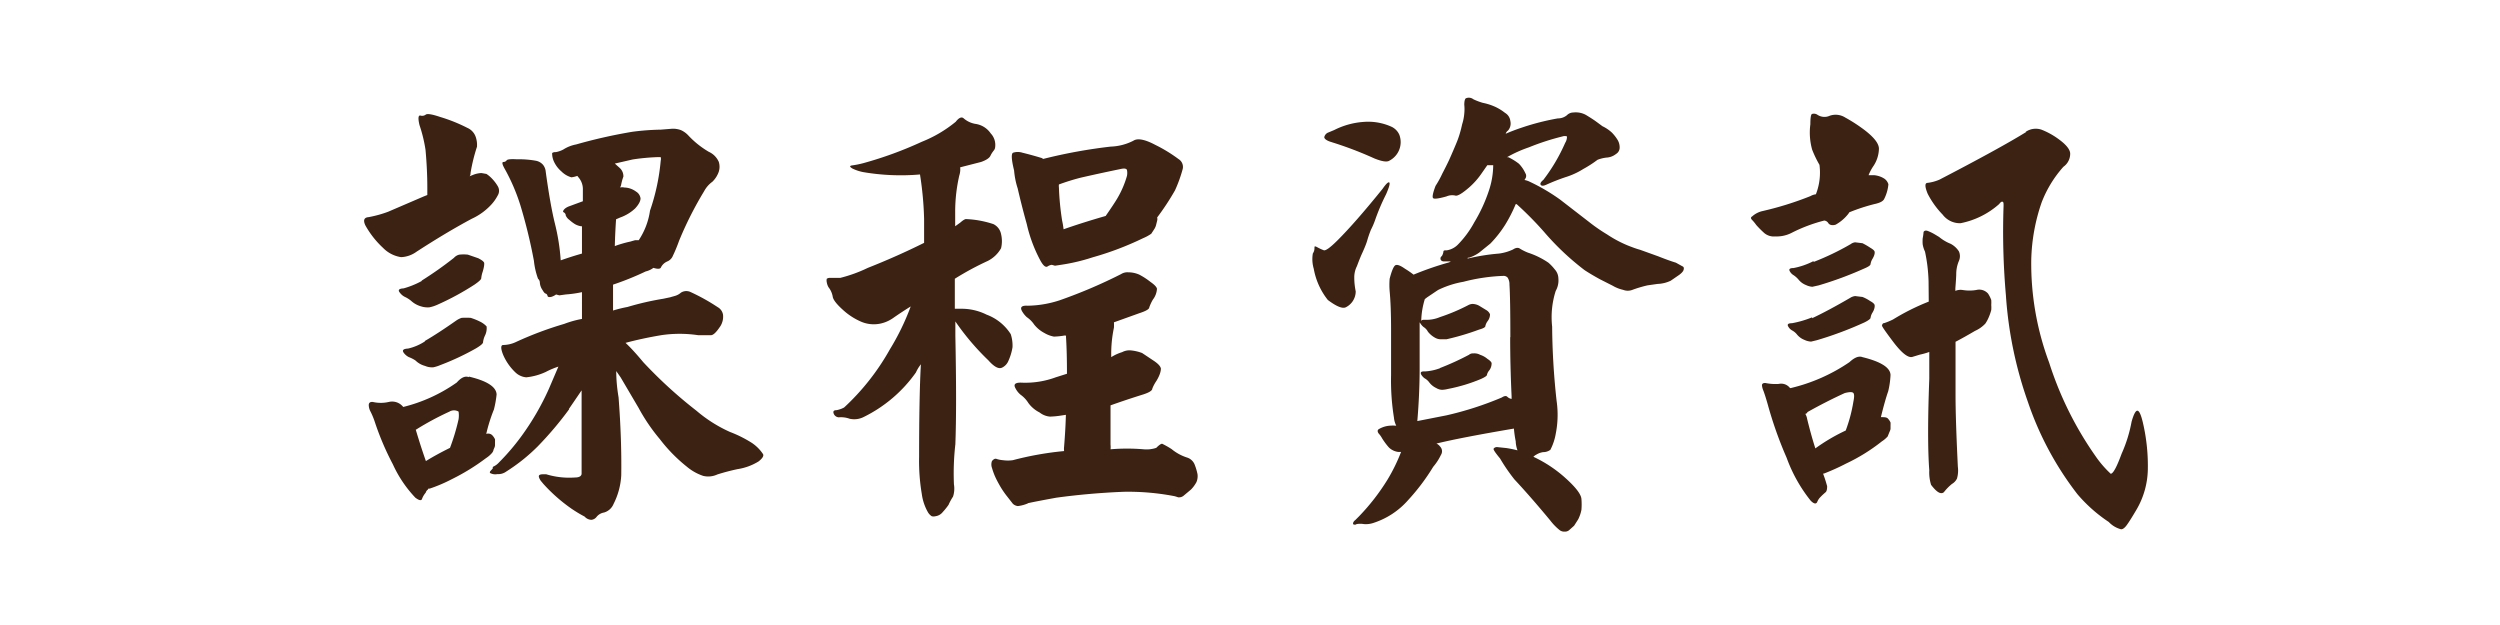 <svg xmlns="http://www.w3.org/2000/svg" viewBox="0 0 140 35"><defs><style>.cls-1{fill:#3b2213;}</style></defs><title>工作區域 32 複本 2</title><g id="圖層_6" data-name="圖層 6"><path class="cls-1" d="M23.49,7q-.13-.56.05-.53a.33.33,0,0,0,.3-.05q.13-.1.81.13a9,9,0,0,1,1.52.61.85.85,0,0,1,.46.48,1.37,1.37,0,0,1,.08.58,9.88,9.88,0,0,0-.36,1.47c0,.05,0,.11-.05.18l.2-.08a1.41,1.41,0,0,1,.46-.1l.28.05a1.76,1.76,0,0,1,.3.25,2.25,2.25,0,0,1,.33.43.5.5,0,0,1,0,.53,2.31,2.31,0,0,1-.36.51,3.42,3.42,0,0,1-1.09.79q-1.42.76-3.1,1.85a1.57,1.57,0,0,1-.86.3,1.77,1.77,0,0,1-1-.51,5.11,5.11,0,0,1-1-1.27q-.2-.43.18-.46a6.47,6.47,0,0,0,1.09-.3l2-.86.2-.08v-.41q0-1-.1-2.11A8,8,0,0,0,23.49,7Zm2.77,14.09q1.52.36,1.55,1a5.8,5.8,0,0,1-.15.84,8.9,8.9,0,0,0-.43,1.37.32.32,0,0,1,.36.1.77.77,0,0,1,.13.2,1.37,1.37,0,0,1,0,.15v.18c0,.1-.06.19-.08.25a.39.39,0,0,1-.1.2,1.58,1.58,0,0,1-.33.28,11.84,11.84,0,0,1-1.9,1.17,8.53,8.53,0,0,1-1.24.53c-.07,0-.1,0-.1.05a.31.31,0,0,0-.13.18,1.1,1.1,0,0,0-.2.33q-.05.2-.38-.05A6.79,6.79,0,0,1,22,26a15.53,15.53,0,0,1-1-2.34,4.18,4.18,0,0,0-.25-.61.81.81,0,0,1-.1-.36q0-.2.23-.18a2,2,0,0,0,.89,0,.79.79,0,0,1,.81.28,8.89,8.89,0,0,0,3-1.37Q25.95,21,26.25,21.12Zm-2.64-5.38a20.6,20.6,0,0,0,1.8-1.27.58.58,0,0,1,.3-.18,2.26,2.26,0,0,1,.48,0l.58.2c.2.1.31.19.33.25s0,.25-.08.51a1.48,1.48,0,0,0-.08.36q0,.1-.38.36a14.94,14.94,0,0,1-2.11,1.14,2.08,2.08,0,0,1-.41.13,1.22,1.22,0,0,1-.46-.05,1.39,1.39,0,0,1-.53-.28,1.51,1.51,0,0,0-.38-.25.78.78,0,0,1-.28-.23q-.2-.23.2-.25A4.83,4.83,0,0,0,23.61,15.74Zm.18,3.38q.74-.43,1.75-1.14a1.22,1.22,0,0,1,.3-.15,3.91,3.91,0,0,1,.51,0,3.56,3.56,0,0,1,.56.23,1.24,1.24,0,0,1,.33.25.94.94,0,0,1-.1.53,1.15,1.15,0,0,0-.1.36q0,.1-.38.33a14.31,14.31,0,0,1-2,.94,2.08,2.08,0,0,1-.41.13,1,1,0,0,1-.46-.08,1.19,1.19,0,0,1-.53-.3A1.76,1.76,0,0,0,22.9,20a.78.78,0,0,1-.28-.23q-.18-.23.23-.25A2.87,2.87,0,0,0,23.79,19.12Zm-.51,5q.3,1,.56,1.73.58-.36,1.35-.74a11.75,11.75,0,0,0,.48-1.6,1.43,1.43,0,0,0,0-.43.5.5,0,0,0-.51,0A16.26,16.26,0,0,0,23.28,24.07Zm8.58-1.17A19.29,19.29,0,0,1,30.11,25a10.05,10.05,0,0,1-1.75,1.4.76.76,0,0,1-.51.15.58.58,0,0,1-.38-.05c-.05,0-.05-.08,0-.13s.13-.14.13-.15a.07.07,0,0,1,.05-.1,1,1,0,0,0,.3-.23,12.56,12.56,0,0,0,1.24-1.45,14.59,14.59,0,0,0,1.55-2.67l.53-1.24a4.54,4.54,0,0,0-.71.3,3.4,3.4,0,0,1-1.09.3,1,1,0,0,1-.58-.25,3,3,0,0,1-.71-1c-.15-.37-.14-.56,0-.56a1.74,1.74,0,0,0,.74-.18,19.65,19.65,0,0,1,2.67-1,5.68,5.68,0,0,1,1-.28v-1.5a6.3,6.3,0,0,1-.91.13l-.36.05-.18-.05a.87.87,0,0,1-.25.13q-.2.05-.23-.05a.16.16,0,0,0-.1-.13c-.05,0-.11-.08-.18-.2a.82.82,0,0,1-.15-.43.29.29,0,0,0-.1-.2,4.15,4.15,0,0,1-.23-1,29,29,0,0,0-.76-3.12,10.79,10.79,0,0,0-.89-2.06q-.2-.36-.05-.36a.22.22,0,0,0,.18-.1c.05-.05.24-.07.56-.05A5.38,5.38,0,0,1,30,9a.7.7,0,0,1,.41.23.71.71,0,0,1,.15.38q.25,1.83.51,2.89a11.76,11.76,0,0,1,.33,2.08q.56-.2,1.19-.38V12.67h-.05a1,1,0,0,1-.36-.13,2.3,2.3,0,0,1-.3-.23.58.58,0,0,1-.2-.25c0-.1-.08-.16-.13-.18s0-.21.33-.33l.76-.28v-.63a1,1,0,0,0-.23-.69l-.08-.1a1.56,1.56,0,0,1-.33.08,1.26,1.26,0,0,1-.56-.33A1.6,1.6,0,0,1,31,9a1.1,1.1,0,0,1-.08-.43.29.29,0,0,1,.2-.05,1.43,1.43,0,0,0,.43-.15,2,2,0,0,1,.71-.28,28.73,28.73,0,0,1,3.15-.71A13.74,13.74,0,0,1,37,7.26l.63-.05a1.27,1.27,0,0,1,.51.08,1.29,1.29,0,0,1,.41.3,5.08,5.08,0,0,0,1.14.91,1.11,1.11,0,0,1,.56.56.91.91,0,0,1,0,.56,1.43,1.43,0,0,1-.36.56,1.56,1.56,0,0,0-.46.53,20,20,0,0,0-1.4,2.77,8.91,8.91,0,0,1-.38.91.58.58,0,0,1-.28.25A.71.71,0,0,0,37,15q-.08.1-.41,0a1.13,1.13,0,0,1-.43.2,16.43,16.43,0,0,1-1.83.74v1.45a7.08,7.08,0,0,1,.81-.2,16,16,0,0,1,2-.46l.38-.08.28-.08a.85.85,0,0,0,.33-.18.56.56,0,0,1,.51-.05,11,11,0,0,1,1.55.86.59.59,0,0,1,.3.43,1,1,0,0,1-.2.71q-.28.41-.46.43l-.74,0a7,7,0,0,0-2.06,0q-1.07.18-2,.43.41.38,1,1.09A25.33,25.33,0,0,0,39,23a7.79,7.79,0,0,0,1.88,1.19,6.76,6.76,0,0,1,1.22.61,2.25,2.25,0,0,1,.63.63q.08.15-.25.41a3.13,3.13,0,0,1-1.17.43,11.78,11.78,0,0,0-1.14.3,1.2,1.2,0,0,1-.79.08,2.81,2.81,0,0,1-.91-.51,8.76,8.76,0,0,1-1.52-1.55,10.34,10.34,0,0,1-1.19-1.75l-1-1.7-.25-.36q0,.71.13,1.47.18,2.36.15,4.37a4,4,0,0,1-.43,1.6.82.82,0,0,1-.53.48.69.69,0,0,0-.41.23.42.42,0,0,1-.3.18.53.53,0,0,1-.38-.18,7.45,7.45,0,0,1-.76-.46,9.17,9.17,0,0,1-1.55-1.37l-.15-.18q-.13-.2-.1-.28t.23-.08l.18,0a4.44,4.44,0,0,0,1.6.18q.35,0,.38-.2V21.86Q32.19,22.42,31.86,22.9Zm2.56-9.14a6.44,6.44,0,0,1,.86-.25l.28-.08.2,0a0,0,0,0,1,0,0,4,4,0,0,0,.63-1.65A11.73,11.73,0,0,0,37,9a.41.41,0,0,0,0-.2s-.08,0-.2,0a11.91,11.91,0,0,0-1.37.13l-1,.23.28.25a.63.63,0,0,1,.2.48,2.86,2.86,0,0,0-.13.48l-.05.13a.53.53,0,0,1,.23,0,1.16,1.16,0,0,1,.66.23.52.52,0,0,1,.25.38q0,.23-.3.56a2.38,2.38,0,0,1-.84.51l-.23.1Q34.45,13,34.43,13.76Z"/><path class="cls-1" d="M53.42,27.12a1.44,1.44,0,0,1-.05.69,3,3,0,0,0-.25.46,4,4,0,0,1-.33.41.63.63,0,0,1-.41.23.42.42,0,0,1-.2,0,.67.67,0,0,1-.23-.25,2.82,2.82,0,0,1-.33-1,11.14,11.14,0,0,1-.15-2.08q0-3.43.1-5.18a2.17,2.17,0,0,0-.28.46,7.78,7.78,0,0,1-2.92,2.49,1.17,1.17,0,0,1-.79.1,1.45,1.45,0,0,0-.61-.08.32.32,0,0,1-.28-.2q-.08-.2.15-.2a1.43,1.43,0,0,0,.43-.15,13.21,13.21,0,0,0,2.56-3.25A13.6,13.6,0,0,0,51,17.16q-.53.33-1,.66a1.94,1.94,0,0,1-.69.3A1.8,1.8,0,0,1,48.19,18a3.65,3.65,0,0,1-1-.66q-.53-.48-.56-.74a1.16,1.16,0,0,0-.23-.51.78.78,0,0,1-.1-.28.41.41,0,0,1,0-.2.31.31,0,0,1,.18-.05l.25,0,.33,0A8,8,0,0,0,48.6,15q1.6-.63,3.15-1.4V12.26a19,19,0,0,0-.23-2.49,12.5,12.5,0,0,1-3.17-.13,2.46,2.46,0,0,1-.61-.2c-.17-.1-.18-.16,0-.18a5.08,5.08,0,0,0,.63-.13,21.18,21.18,0,0,0,3.25-1.19,7.14,7.14,0,0,0,1.9-1.12q.28-.36.46-.18a1.33,1.33,0,0,0,.66.3,1.25,1.25,0,0,1,.84.53.94.94,0,0,1,.25.76.34.34,0,0,1-.08.2,1.54,1.54,0,0,0-.18.28q-.08.2-.53.36l-1.17.3a1.12,1.12,0,0,1-.05.46,9.07,9.07,0,0,0-.23,2v.84l.28-.2c.17-.15.29-.22.36-.2a5.58,5.58,0,0,1,1.5.28.79.79,0,0,1,.43.56,1.7,1.7,0,0,1,0,.79,1.76,1.76,0,0,1-.74.71,16.25,16.25,0,0,0-1.85,1q0,.84,0,1.68l.41,0a3.14,3.14,0,0,1,1.37.33,2.73,2.73,0,0,1,1.35,1.09,2,2,0,0,1,.1.74,3,3,0,0,1-.23.76.72.72,0,0,1-.36.38q-.28.13-.76-.41a13.94,13.94,0,0,1-1.85-2.18c0,.27,0,.54,0,.81q.08,4,0,6.07A14.44,14.44,0,0,0,53.42,27.12Zm4.14,1.07a2,2,0,0,1-.56.15.48.48,0,0,1-.28-.13l-.36-.46a4.79,4.79,0,0,1-.43-.66q-.13-.23-.23-.46a4.05,4.05,0,0,1-.15-.43.56.56,0,0,1,0-.38c.08-.1.16-.14.23-.13a1.44,1.44,0,0,0,.38.08,2,2,0,0,0,.56,0,17.69,17.69,0,0,1,2.87-.51,1,1,0,0,1,0-.25q.08-1,.1-1.78l-.33.05a4.66,4.66,0,0,1-.56.05,1.07,1.07,0,0,1-.58-.23,1.75,1.75,0,0,1-.63-.53,1.61,1.61,0,0,0-.43-.46,1.11,1.11,0,0,1-.3-.38q-.18-.33.38-.3a4.92,4.92,0,0,0,1.88-.3l.63-.2q0-1.19-.05-2a.69.69,0,0,1,0-.13.27.27,0,0,0-.15,0,4.09,4.09,0,0,1-.53.05,1.63,1.63,0,0,1-.53-.2,1.78,1.78,0,0,1-.58-.48,1.56,1.56,0,0,0-.41-.41,1.34,1.34,0,0,1-.28-.36c-.1-.2,0-.3.33-.28a6,6,0,0,0,1.78-.3,28.18,28.18,0,0,0,3.45-1.47.66.66,0,0,1,.41-.1,1.51,1.51,0,0,1,.61.13,4,4,0,0,1,.63.41q.33.23.36.38a1.09,1.09,0,0,1-.23.61,2.52,2.52,0,0,0-.2.43q0,.15-.56.33l-1.42.51a2.25,2.25,0,0,1,0,.3A7.17,7.17,0,0,0,62.23,20a2.49,2.49,0,0,1,.61-.28.87.87,0,0,1,.46-.1,2.41,2.41,0,0,1,.66.15l.69.46q.33.23.36.41c0,.14-.05.36-.25.69a2.16,2.16,0,0,0-.23.43q0,.18-.61.36-.89.28-1.73.58,0,1.19,0,2.21a1.08,1.08,0,0,1,0,.25,11.1,11.1,0,0,1,1.85,0,1.71,1.71,0,0,0,.71-.08c.15-.15.26-.23.33-.23a4.84,4.84,0,0,1,.53.3,2.61,2.61,0,0,0,.89.48.68.68,0,0,1,.41.41,3.18,3.18,0,0,1,.15.51A.86.86,0,0,1,67,27a1.83,1.83,0,0,1-.3.41l-.43.36a.42.42,0,0,1-.3.08,1.31,1.31,0,0,0-.28-.08,13.76,13.76,0,0,0-2.77-.23q-1.93.08-3.76.33Q58,28.08,57.56,28.18Zm1.85-13.36-.33.05-.18-.05a.57.57,0,0,0-.25.1c-.12.05-.25-.08-.41-.38a8.06,8.06,0,0,1-.74-2q-.28-1-.51-2a4.41,4.41,0,0,1-.2-1q-.23-.94-.05-1a.85.85,0,0,1,.51,0q.53.13,1.09.3l.08.05a29,29,0,0,1,3.78-.69,3,3,0,0,0,1.27-.33q.35-.23,1.22.23A8.27,8.27,0,0,1,66,8.91a.51.51,0,0,1,.23.56,7.77,7.77,0,0,1-.43,1.19,14.28,14.28,0,0,1-1,1.52.32.32,0,0,1,0,.18l-.05.2a.8.8,0,0,1-.13.3l-.15.23a2.45,2.45,0,0,1-.46.25,17.16,17.16,0,0,1-2.82,1.07A10.65,10.65,0,0,1,59.41,14.83Zm2.51-2.74q.48-.69.66-1a5.36,5.36,0,0,0,.53-1.24.84.84,0,0,0,0-.33q-.05-.13-.38-.05-1.12.23-2.21.48a12.24,12.24,0,0,0-1.22.38.71.71,0,0,0,0,.18,15.09,15.09,0,0,0,.18,1.85,4.43,4.43,0,0,1,.08.48Q60.61,12.47,61.93,12.09Z"/><path class="cls-1" d="M73.61,13.91c0-.12,0-.14.13-.08a2.71,2.71,0,0,0,.38.18q.15.08.79-.56,1-1,2.51-2.87.3-.43.38-.36t-.18.66A11.66,11.66,0,0,0,77,12.34a4.17,4.17,0,0,1-.23.53q-.13.33-.2.58t-.28.71q-.13.28-.3.74a1.38,1.38,0,0,0-.15.66q0,.36.08.76a1,1,0,0,1-.56.89q-.28.13-1-.41a3.91,3.91,0,0,1-.79-1.75,1.89,1.89,0,0,1-.05-.86A.49.49,0,0,0,73.61,13.91Zm2.72-7.08a3.16,3.16,0,0,1,1.62.28.9.9,0,0,1,.41.43A1.17,1.17,0,0,1,77.8,9q-.2.13-.84-.13a20.64,20.64,0,0,0-2.39-.91c-.27-.08-.41-.18-.41-.28a.36.36,0,0,1,.2-.25l.36-.15A4.29,4.29,0,0,1,76.32,6.83ZM80.64,25a.38.38,0,0,1,.05.48,3,3,0,0,1-.43.66A11.76,11.76,0,0,1,78.86,28a4.37,4.37,0,0,1-2,1.3,1.34,1.34,0,0,1-.48.05,1.13,1.13,0,0,0-.41,0,.17.17,0,0,1-.2,0c0-.05,0-.13.13-.23l.2-.2a12,12,0,0,0,1.6-2.06,9.82,9.82,0,0,0,.76-1.55h-.15a.92.92,0,0,1-.53-.25,3.75,3.75,0,0,1-.38-.51,1.38,1.38,0,0,0-.2-.28q-.1-.15,0-.23a1.41,1.41,0,0,1,.61-.2,2.12,2.12,0,0,1,.38,0,1.28,1.28,0,0,1-.13-.46A13.15,13.15,0,0,1,77.9,21V18.48q0-1.35-.08-2.18a4.23,4.23,0,0,1,0-.69q.18-.69.33-.76t.53.2a4.93,4.93,0,0,1,.48.33,17.3,17.3,0,0,1,2-.69.23.23,0,0,1,.2-.05c-.07,0-.11,0-.13,0l-.36,0c-.12,0-.19-.06-.2-.13s0-.11.08-.18a.62.62,0,0,0,.08-.23c0-.07.06-.09.18-.08a1.12,1.12,0,0,0,.61-.3,5.52,5.52,0,0,0,.94-1.27,8.68,8.68,0,0,0,.81-1.75,4.57,4.57,0,0,0,.25-1.45l0,0-.1,0-.23,0-.3.43a4.22,4.22,0,0,1-.71.81q-.61.53-.79.46A.81.81,0,0,0,81,11q-.64.18-.74.1t.13-.69a5.35,5.35,0,0,0,.38-.69q.2-.38.38-.76.25-.56.43-1t.3-1A2.66,2.66,0,0,0,82,6.35a2.34,2.34,0,0,0,0-.48q0-.28.08-.36a.41.41,0,0,1,.43.05,3.46,3.46,0,0,0,.53.2,3.18,3.18,0,0,1,.71.23,2.73,2.73,0,0,1,.53.33.61.61,0,0,1,.3.46.6.6,0,0,1-.13.53.32.32,0,0,0-.13.18q.41-.18.86-.33a13.65,13.65,0,0,1,2.06-.53.78.78,0,0,0,.51-.18.5.5,0,0,1,.36-.15,1.18,1.18,0,0,1,.69.13c.2.12.39.24.56.36l.38.28a2.1,2.1,0,0,1,.53.36,2.25,2.25,0,0,1,.33.43.82.82,0,0,1,.1.43.41.41,0,0,1-.2.33.93.93,0,0,1-.48.2,1.94,1.94,0,0,0-.56.13,6.35,6.35,0,0,1-.79.51,4.17,4.17,0,0,1-1,.46,11.3,11.3,0,0,0-1.09.43q-.23.1-.3,0t.15-.28A9.92,9.92,0,0,0,87.65,8a.63.63,0,0,0,.1-.36.38.38,0,0,0-.25,0,13.63,13.63,0,0,0-1.88.61,7,7,0,0,0-1.24.56.15.15,0,0,1,.1,0,3.23,3.23,0,0,1,.58.36,1.85,1.85,0,0,1,.36.53.27.27,0,0,1,0,.3l-.05.08a1.08,1.08,0,0,1,.3.1,10.78,10.78,0,0,1,1.7,1L89,12.44a9.48,9.48,0,0,0,1,.69,6.65,6.65,0,0,0,1.14.61c.25.1.49.19.71.25l1,.36q.63.25,1,.36l.36.2a.12.12,0,0,1,.08.15c0,.1-.09.21-.25.33l-.48.33a1.86,1.86,0,0,1-.74.18l-.56.08a6.85,6.85,0,0,0-.84.25.72.72,0,0,1-.53,0,2,2,0,0,1-.58-.23l-.71-.36q-.46-.25-.86-.51A14.76,14.76,0,0,1,86.48,13a18.93,18.93,0,0,0-1.55-1.57l-.05,0a8.14,8.14,0,0,1-.58,1.14,6.31,6.31,0,0,1-.84,1.07l-.63.51a2.14,2.14,0,0,1-.56.28c-.07,0-.09,0-.08.05a11.5,11.5,0,0,1,1.75-.28,2.61,2.61,0,0,0,.79-.23q.23-.15.38-.05a2.78,2.78,0,0,0,.46.23,4.53,4.53,0,0,1,1.14.56,2.66,2.66,0,0,1,.36.38.78.78,0,0,1,.2.51,1.18,1.18,0,0,1-.15.69,4.84,4.84,0,0,0-.2,2,40.34,40.34,0,0,0,.25,4.16,5.43,5.43,0,0,1-.05,1.85,3.07,3.07,0,0,1-.3.89.68.68,0,0,1-.41.13,1,1,0,0,0-.36.13.67.67,0,0,0-.18.13,7.27,7.27,0,0,1,1.85,1.24q.81.74.84,1.12a3.73,3.73,0,0,1,0,.61,2,2,0,0,1-.18.53l-.23.36-.28.25a.35.35,0,0,1-.25.08.41.41,0,0,1-.3-.1,3.09,3.09,0,0,1-.51-.53q-1.12-1.35-2-2.29A10.14,10.14,0,0,1,84,25.67c-.25-.3-.37-.48-.36-.53s.11-.12.23-.1l.48.05q.33.05.63.13a0,0,0,0,1,0,0,1.65,1.65,0,0,1-.1-.51,5.91,5.91,0,0,1-.1-.71q-3,.51-4.34.84A.51.51,0,0,1,80.64,25Zm3.94-6.12q0-2.16-.05-2.95a.69.69,0,0,0-.1-.38.3.3,0,0,0-.25-.1,10.28,10.28,0,0,0-2.23.33,5.3,5.3,0,0,0-1.42.46l-.61.41-.13.1a4.48,4.48,0,0,0-.2,1.19.07.07,0,0,0,0,.05c0-.07.08-.09.25-.08a1.92,1.92,0,0,0,.79-.15,10.63,10.63,0,0,0,1.57-.66.6.6,0,0,1,.25-.08.81.81,0,0,1,.38.1l.41.25a.48.48,0,0,1,.2.23.62.62,0,0,1-.13.38.7.7,0,0,0-.13.28q0,.1-.36.2A14.27,14.27,0,0,1,81,19l-.33,0a.67.67,0,0,1-.33-.1,1.28,1.28,0,0,1-.38-.33.66.66,0,0,0-.23-.25.74.74,0,0,1-.18-.2s-.05-.06-.05-.08v2.54q0,1.47-.13,3L81,23.26a18.48,18.48,0,0,0,3.1-1q.2-.13.3-.05a.45.45,0,0,0,.25.13v-.15Q84.57,20.52,84.57,18.89Zm-3.94,1.73a15.26,15.26,0,0,0,1.62-.74.34.34,0,0,1,.25-.08.68.68,0,0,1,.38.08,1.21,1.21,0,0,1,.41.23q.2.13.23.23a.65.65,0,0,1-.13.41.56.56,0,0,0-.13.25q0,.08-.33.23a9.29,9.29,0,0,1-1.85.56,1.71,1.71,0,0,1-.33.05.67.67,0,0,1-.33-.1,1.06,1.06,0,0,1-.38-.3.82.82,0,0,0-.28-.25.74.74,0,0,1-.18-.2c-.07-.14,0-.19.2-.18A2.85,2.85,0,0,0,80.64,20.62Z"/><path class="cls-1" d="M101.48,8.38a3.56,3.56,0,0,1-.1-1.42q0-.56.1-.58a.35.35,0,0,1,.3.05.71.71,0,0,0,.69.05,1,1,0,0,1,.86.1,8.72,8.72,0,0,1,.89.56q1,.71,1,1.19a1.81,1.81,0,0,1-.33,1,2.62,2.62,0,0,0-.25.48h.3a1.28,1.28,0,0,1,.56.18.57.57,0,0,1,.25.33,2.26,2.26,0,0,1-.23.81q-.08.2-.56.3a10.46,10.46,0,0,0-1.4.46l-.05.08a2.38,2.38,0,0,1-.71.61c-.22.07-.36,0-.41-.08a.31.31,0,0,0-.23-.15,8.85,8.85,0,0,0-1.83.69,1.83,1.83,0,0,1-.91.2.84.84,0,0,1-.61-.18,5.65,5.65,0,0,1-.46-.46,2.37,2.37,0,0,0-.23-.28c-.08-.08-.09-.15,0-.2a1.29,1.29,0,0,1,.58-.3,17.91,17.91,0,0,0,2.69-.84.8.8,0,0,1,.3-.1,3.34,3.34,0,0,0,.2-1.65A6.15,6.15,0,0,1,101.48,8.38ZM104.3,20q1.55.38,1.57,1a4.83,4.83,0,0,1-.13.91q-.18.51-.41,1.45a0,0,0,0,1,0,0c.2,0,.34,0,.41.1a.77.77,0,0,1,.13.2,1.37,1.37,0,0,1,0,.15v.18c0,.1-.06.19-.08.25l-.08.2a1.58,1.58,0,0,1-.33.28,10.17,10.17,0,0,1-2,1.24,12.2,12.2,0,0,1-1.24.56s-.05,0-.05,0a6.72,6.72,0,0,1,.23.71q0,.25-.08.33a3.68,3.68,0,0,0-.3.28.79.79,0,0,0-.18.28q-.1.18-.36-.08a8.43,8.43,0,0,1-1.35-2.41A21.91,21.91,0,0,1,99,22.67q-.15-.53-.25-.79a1,1,0,0,1-.08-.3c0-.1.08-.14.2-.13a2.83,2.83,0,0,0,.74.05.62.62,0,0,1,.63.23l.05,0a9.85,9.85,0,0,0,3.28-1.45Q104,19.88,104.3,20Zm-2.82-2.18q.91-.43,2.13-1.14a.63.63,0,0,1,.28-.1l.41.05a2.16,2.16,0,0,1,.43.23c.15.08.24.16.25.23s0,.23-.13.43a.79.79,0,0,0-.1.28c0,.05-.11.14-.33.25a20.09,20.09,0,0,1-2.67,1l-.33.08a1,1,0,0,1-.38-.1,1,1,0,0,1-.41-.3.88.88,0,0,0-.28-.23.57.57,0,0,1-.2-.2q-.13-.2.2-.2A5.67,5.67,0,0,0,101.48,17.77Zm.08-3.15a14.86,14.86,0,0,0,2.08-1,.49.49,0,0,1,.25-.1l.41.05a4.15,4.15,0,0,1,.43.25c.15.09.24.16.25.23s0,.2-.13.41a.79.79,0,0,0-.1.28q0,.1-.36.25a19.93,19.93,0,0,1-2.54.94l-.36.08a1,1,0,0,1-.36-.1,1,1,0,0,1-.41-.3,1.33,1.33,0,0,0-.28-.25.57.57,0,0,1-.2-.2q-.13-.2.2-.2A4.09,4.09,0,0,0,101.56,14.62Zm-.36,8.46-.1.05a.81.81,0,0,1,.1.28q.23.94.46,1.65a10.29,10.29,0,0,1,1.7-1,8.42,8.42,0,0,0,.43-1.62q.08-.38,0-.48t-.48,0Q102.3,22.47,101.21,23.08ZM108,15.77a9.08,9.08,0,0,0-.2-1.68,1.53,1.53,0,0,1-.13-.41,2.24,2.24,0,0,1,0-.33,3.06,3.06,0,0,0,.05-.36c.05-.08.13-.1.25-.05a2.55,2.55,0,0,1,.37.18l.25.15a2.4,2.4,0,0,0,.64.38,1.23,1.23,0,0,1,.47.43.66.66,0,0,1,0,.53,1.87,1.87,0,0,0-.15.69q0,.23-.05.84v.15a.75.75,0,0,1,.41-.05,2.32,2.32,0,0,0,.76,0,.66.66,0,0,1,.66.2,1.69,1.69,0,0,1,.18.36,2.17,2.17,0,0,1,0,.28,1.74,1.74,0,0,1,0,.28,2.71,2.71,0,0,1-.15.43,2.06,2.06,0,0,1-.18.33,1.79,1.79,0,0,1-.58.41q-.61.36-1.09.61v3q0,1.32.13,4a1.61,1.61,0,0,1-.05.66.7.7,0,0,1-.28.3,2.85,2.85,0,0,0-.45.46c-.17.15-.41,0-.72-.41a2.35,2.35,0,0,1-.1-.81q-.13-1.7,0-5.13v-1.5a4.08,4.08,0,0,1-.53.15l-.43.13q-.36.08-1.07-.86t-.61-.91c0-.08.06-.13.13-.13a3.84,3.84,0,0,0,.48-.2,12.66,12.66,0,0,1,2-1Zm5.43-8.38a1,1,0,0,1,.89-.13,4.21,4.21,0,0,1,1,.56q.58.43.61.76a.89.89,0,0,1-.38.76,6.48,6.48,0,0,0-1.22,2,10.54,10.54,0,0,0-.58,3.22,15.86,15.86,0,0,0,1,5.74,19.29,19.29,0,0,0,2.59,5.23,5.93,5.93,0,0,0,.86,1q.2,0,.61-1.12a7.79,7.79,0,0,0,.56-1.8q.18-.63.33-.61t.3.66a10.61,10.61,0,0,1,.28,2.51,4.63,4.63,0,0,1-.66,2.41q-.33.56-.51.81c-.12.17-.23.25-.33.25a1.44,1.44,0,0,1-.69-.41,8.39,8.39,0,0,1-1.75-1.55,17.69,17.69,0,0,1-2.77-5.15,22.33,22.33,0,0,1-1.24-6,41,41,0,0,1-.13-5c0-.14,0-.21-.05-.23s-.1,0-.2.13a4.6,4.6,0,0,1-2.16,1.07,1.21,1.21,0,0,1-1-.48,4.81,4.81,0,0,1-.84-1.17q-.25-.61,0-.61a2.42,2.42,0,0,0,.66-.18Q112,8.3,113.47,7.39Z"/></g></svg>